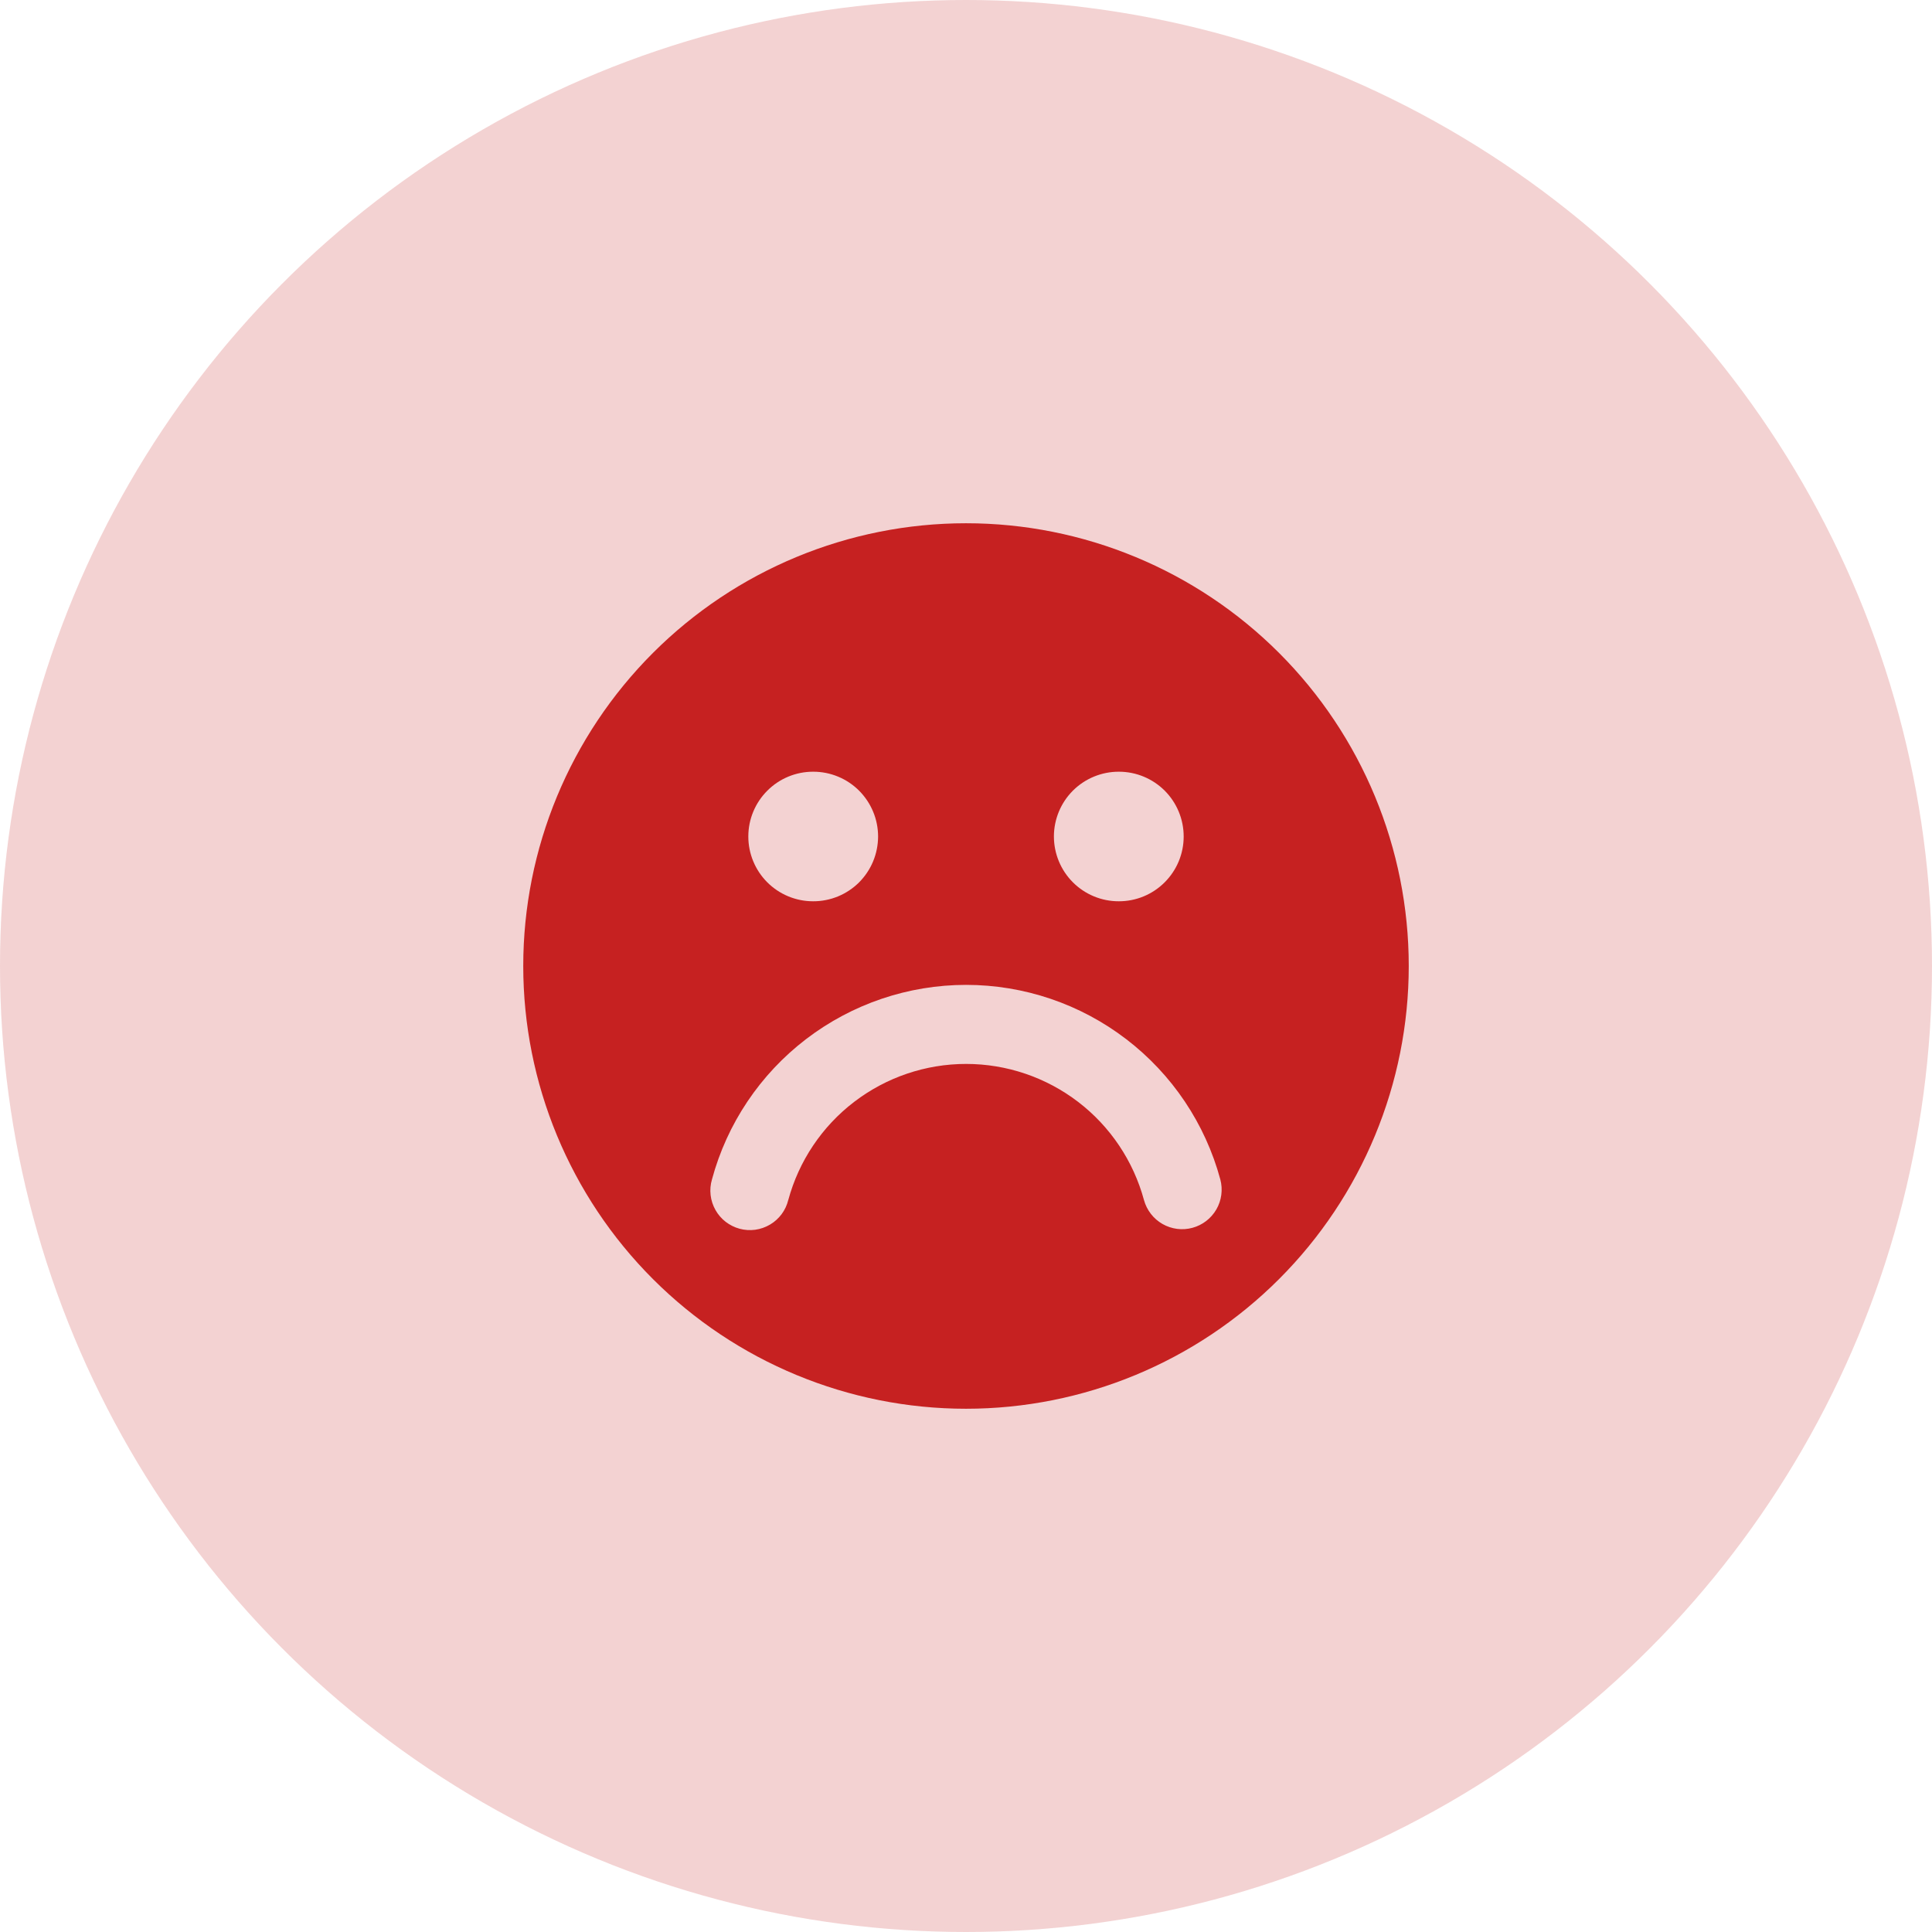 <svg width="48" height="48" viewBox="0 0 48 48" fill="none" xmlns="http://www.w3.org/2000/svg">
<circle cx="24" cy="24" r="24" fill="#C62121" fill-opacity="0.2"/>
<g clip-path="url(#clip0_2173_3434)">
<path fill-rule="evenodd" clip-rule="evenodd" d="M13 24C13 21.083 14.159 18.285 16.222 16.222C18.285 14.159 21.083 13 24 13C26.917 13 29.715 14.159 31.778 16.222C33.841 18.285 35 21.083 35 24C35 26.917 33.841 29.715 31.778 31.778C29.715 33.841 26.917 35 24 35C21.083 35 18.285 33.841 16.222 31.778C14.159 29.715 13 26.917 13 24ZM19.584 29.814C19.553 29.941 19.497 30.061 19.419 30.166C19.341 30.27 19.243 30.359 19.13 30.425C19.018 30.491 18.893 30.535 18.763 30.553C18.634 30.57 18.502 30.562 18.376 30.528C18.25 30.494 18.132 30.435 18.028 30.355C17.925 30.275 17.839 30.175 17.775 30.061C17.711 29.947 17.67 29.822 17.655 29.692C17.64 29.562 17.651 29.431 17.688 29.305C18.062 27.917 18.884 26.691 20.026 25.817C21.168 24.943 22.565 24.469 24.003 24.469C25.441 24.469 26.839 24.943 27.98 25.817C29.122 26.691 29.944 27.917 30.319 29.305C30.385 29.556 30.35 29.823 30.22 30.048C30.089 30.273 29.875 30.438 29.625 30.505C29.374 30.573 29.106 30.538 28.881 30.409C28.656 30.28 28.491 30.066 28.422 29.816C28.159 28.845 27.584 27.987 26.786 27.376C25.987 26.765 25.009 26.433 24.003 26.433C22.997 26.433 22.019 26.765 21.221 27.376C20.422 27.987 19.847 28.845 19.584 29.816M20.2 22.392C19.773 22.392 19.364 22.222 19.062 21.92C18.761 21.618 18.591 21.208 18.592 20.781C18.592 20.354 18.762 19.945 19.065 19.643C19.367 19.341 19.776 19.172 20.203 19.173H20.208C20.42 19.173 20.629 19.215 20.824 19.296C21.019 19.377 21.197 19.496 21.346 19.646C21.495 19.796 21.613 19.973 21.694 20.169C21.775 20.364 21.816 20.573 21.816 20.785C21.815 20.996 21.773 21.206 21.692 21.401C21.611 21.596 21.492 21.773 21.343 21.923C21.193 22.072 21.015 22.19 20.82 22.271C20.624 22.351 20.415 22.393 20.203 22.392H20.2ZM27.792 22.392C27.365 22.392 26.956 22.222 26.654 21.919C26.353 21.617 26.184 21.207 26.184 20.78C26.185 20.353 26.355 19.944 26.657 19.642C26.96 19.341 27.37 19.172 27.797 19.173H27.8C28.227 19.173 28.636 19.343 28.938 19.645C29.239 19.947 29.409 20.357 29.408 20.784C29.408 21.211 29.238 21.62 28.935 21.922C28.633 22.224 28.224 22.393 27.797 22.392H27.792Z" fill="#C62121"/>
</g>
<defs>
<clipPath id="clip0_2173_3434">
<rect width="22" height="22" fill="white" transform="translate(13 13)"/>
</clipPath>
</defs>
</svg>
